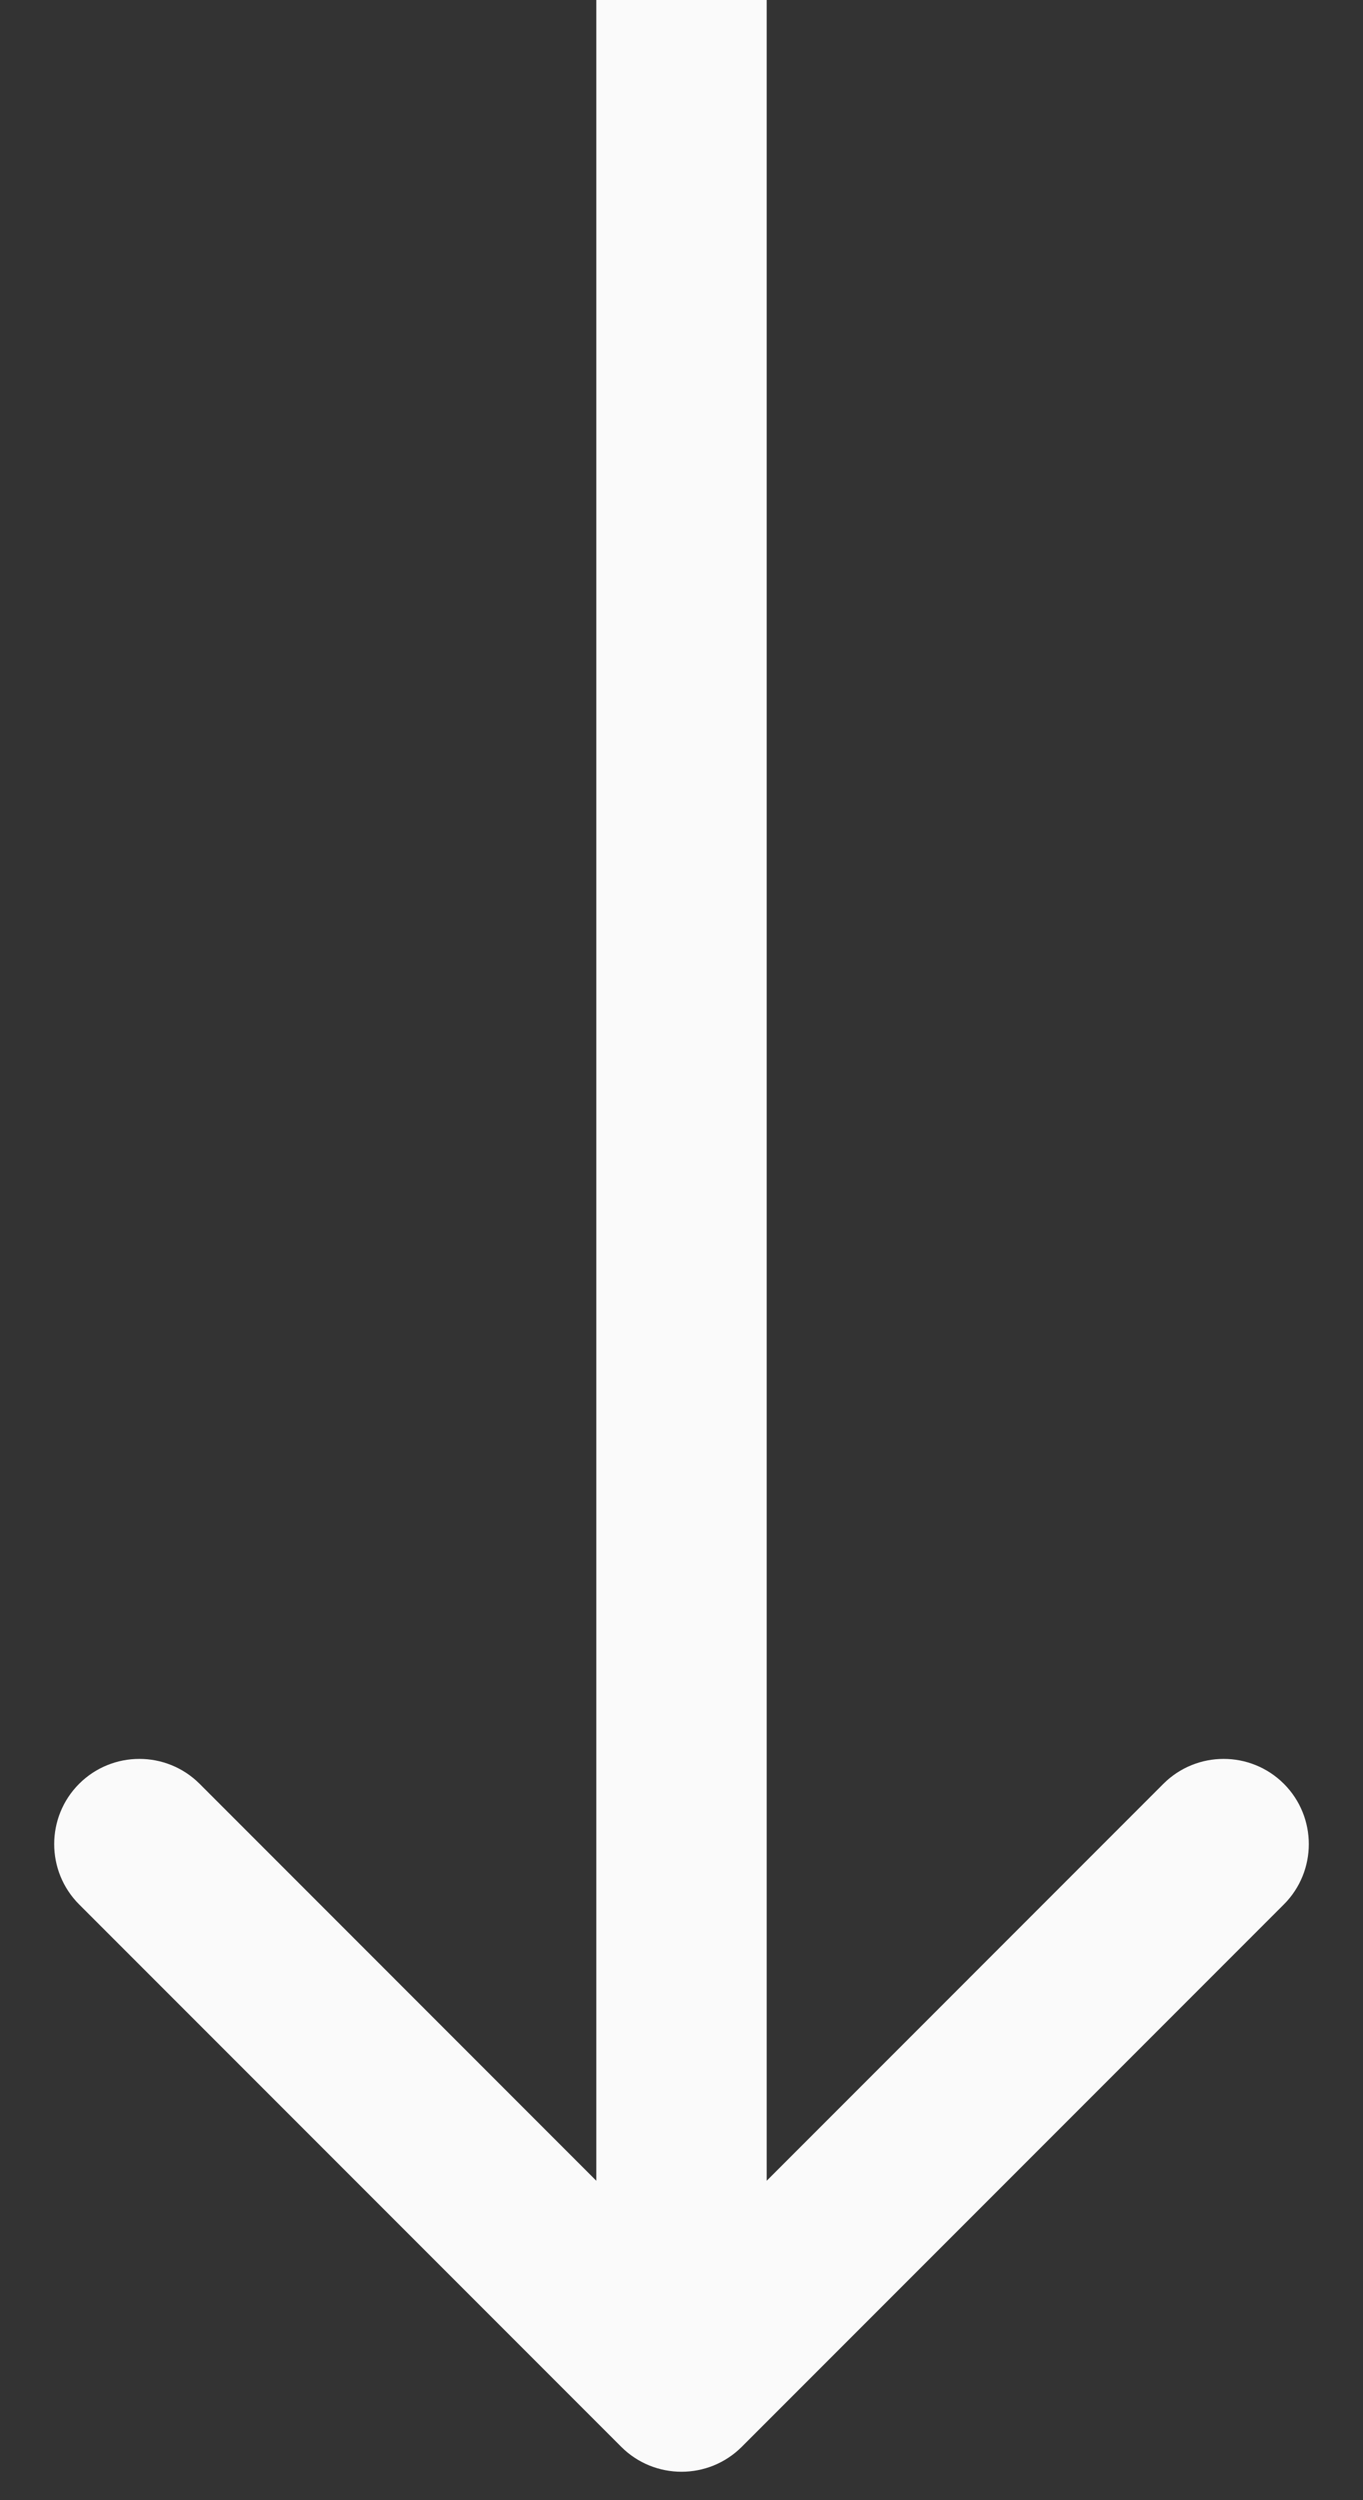 <?xml version="1.0" encoding="UTF-8"?>
<svg xmlns="http://www.w3.org/2000/svg" width="24" height="44" viewBox="0 0 24 44" fill="none">
  <rect x="0" y="0" width="24" height="44" fill="#333333" stroke="none"/>
  <path d="M10.939 43.061C11.525 43.646 12.475 43.646 13.061 43.061L22.607 33.515C23.192 32.929 23.192 31.979 22.607 31.393C22.021 30.808 21.071 30.808 20.485 31.393L12 39.879L3.515 31.393C2.929 30.808 1.979 30.808 1.393 31.393C0.808 31.979 0.808 32.929 1.393 33.515L10.939 43.061ZM10.5 6.55671e-08L10.5 42L13.5 42L13.5 -6.55671e-08L10.5 6.55671e-08Z" fill="#FAFAFA"></path>
</svg>
